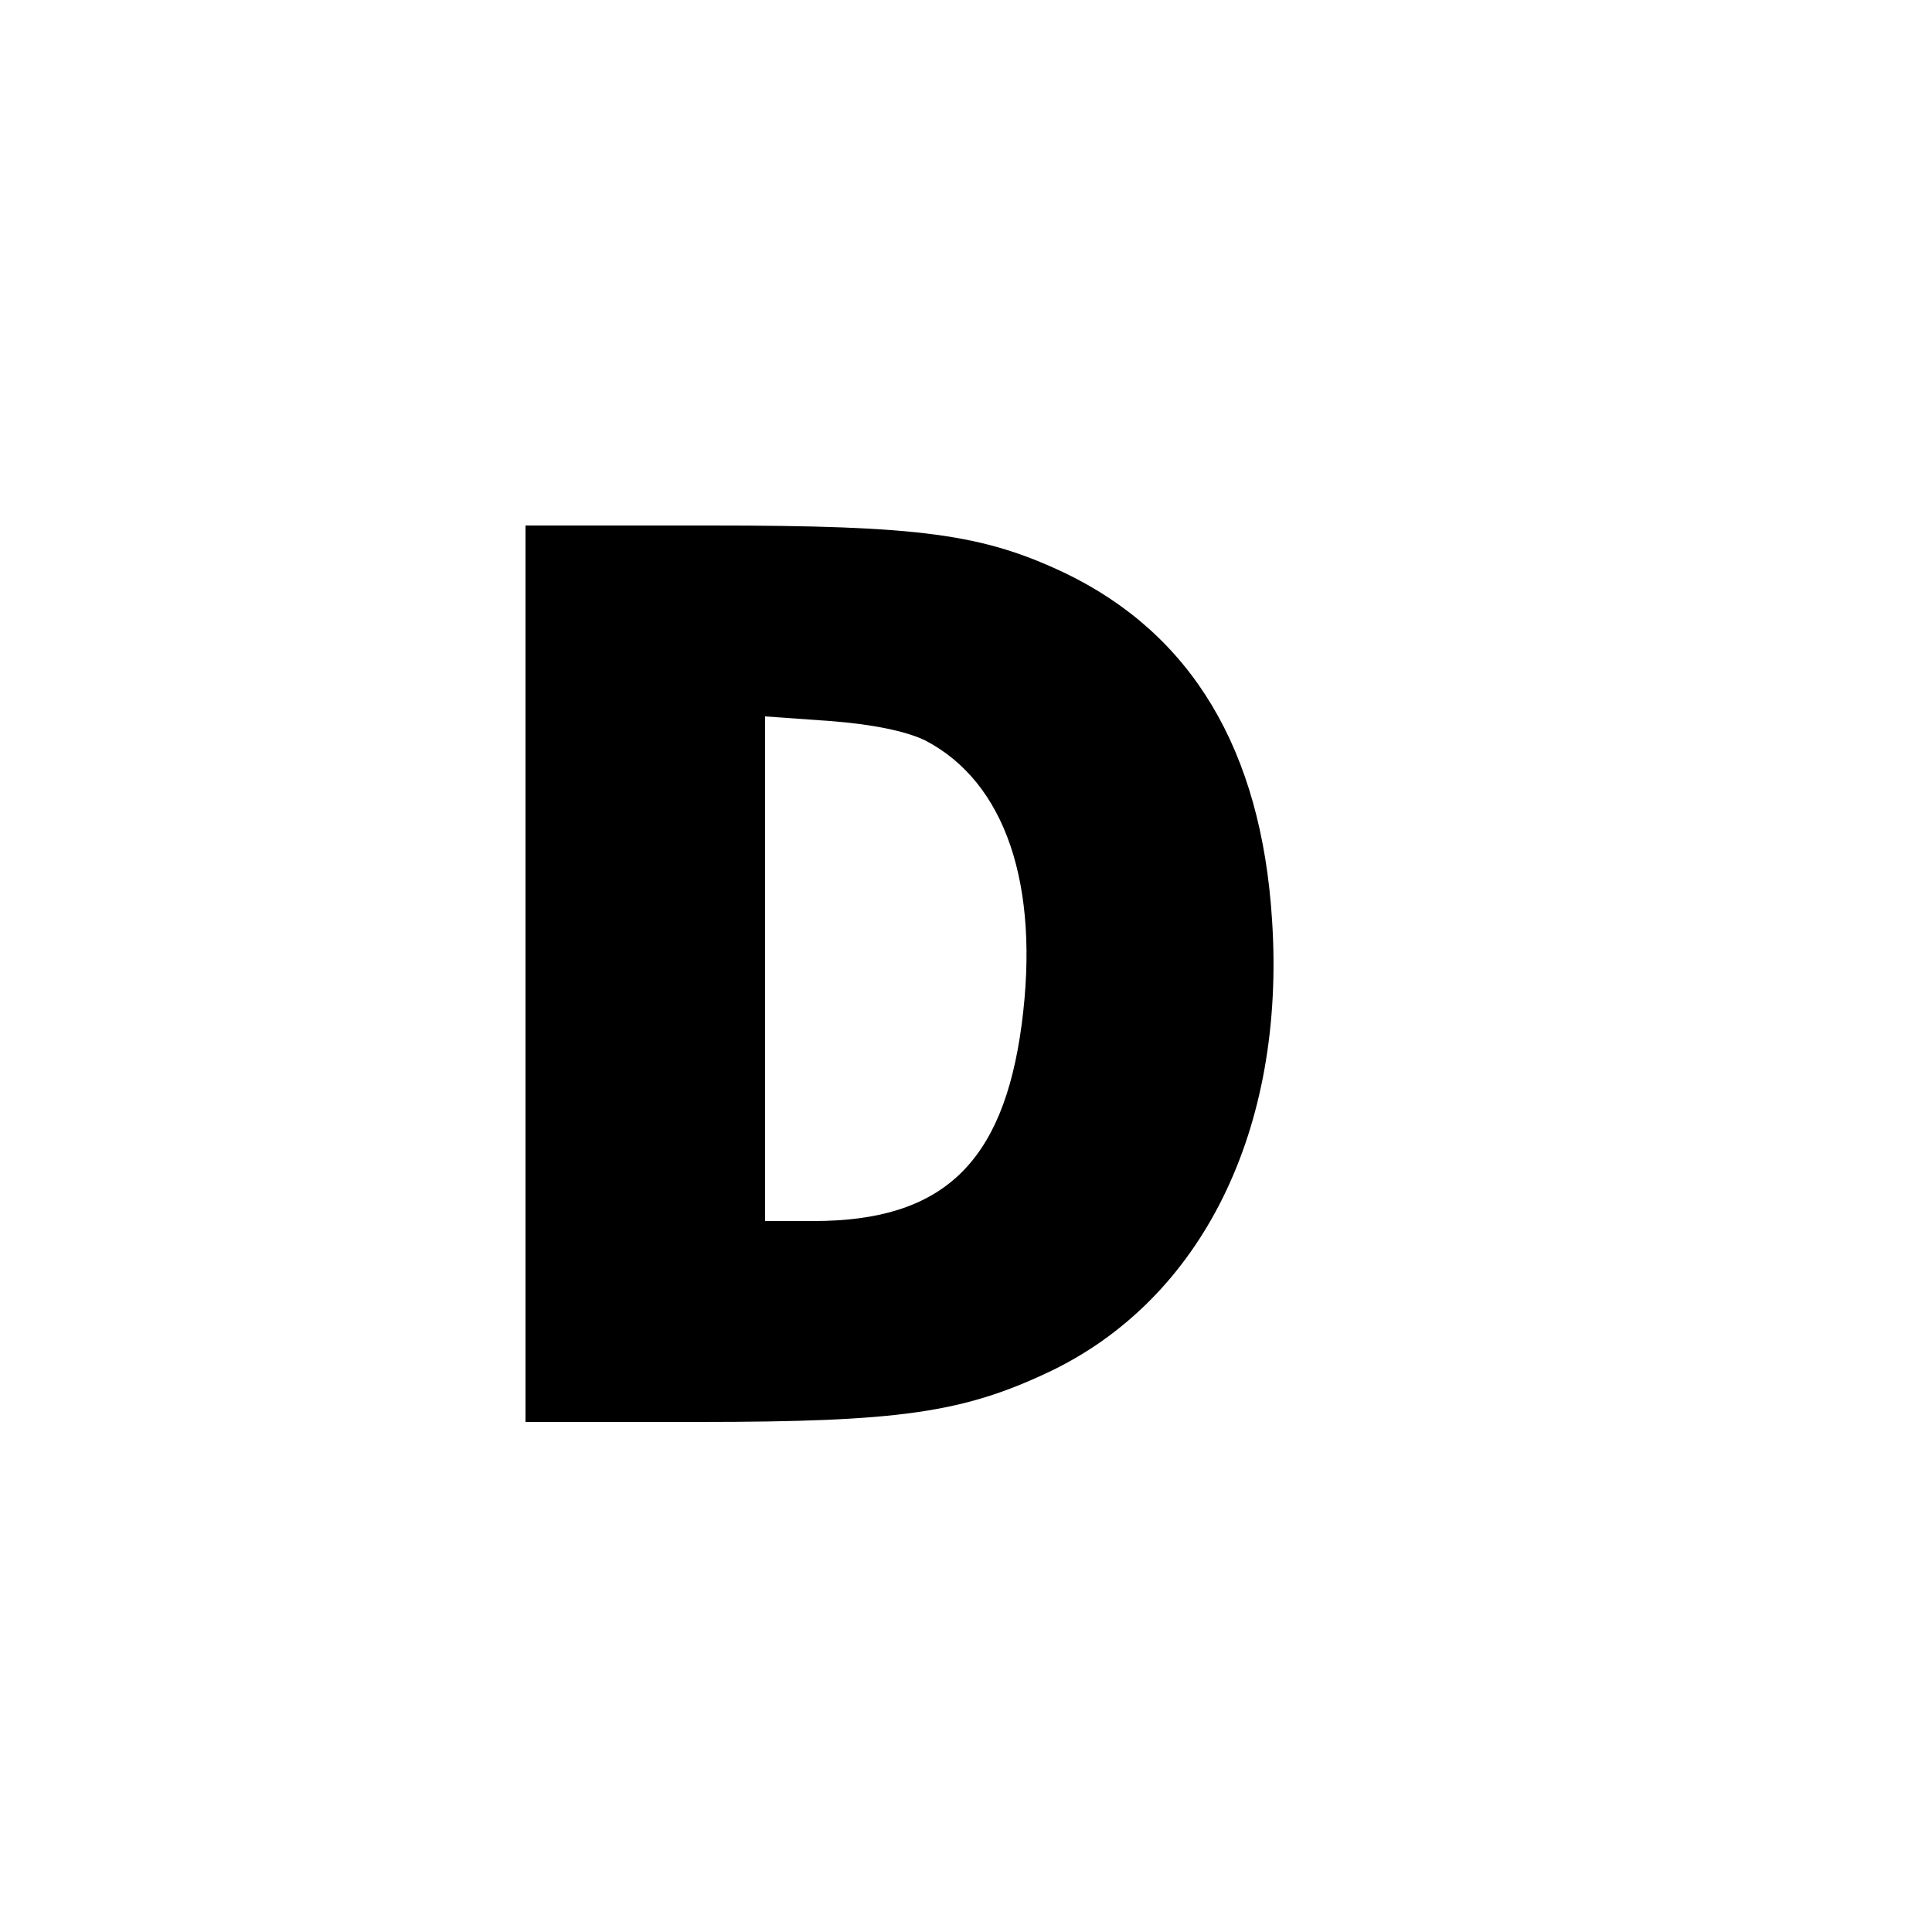 <?xml version="1.0" standalone="no"?>
<!DOCTYPE svg PUBLIC "-//W3C//DTD SVG 20010904//EN"
 "http://www.w3.org/TR/2001/REC-SVG-20010904/DTD/svg10.dtd">
<svg version="1.0" xmlns="http://www.w3.org/2000/svg"
 width="250pt" height="250pt" viewBox="0 0 250 250"
 preserveAspectRatio="xMidYMid meet">
<g transform="translate(0,250) scale(0.1,-0.1)"
fill="#000000" stroke="none">
<path d="M680 1240 l0 -580 224 0 c260 0 342 12 454 65 197 94 306 313 288
585 -14 220 -104 370 -269 449 -106 50 -187 61 -457 61 l-240 0 0 -580z m517
302 c104 -54 149 -187 125 -368 -24 -180 -103 -254 -269 -254 l-63 0 0 326 0
327 84 -6 c54 -4 98 -13 123 -25z"/>
</g>
</svg>
